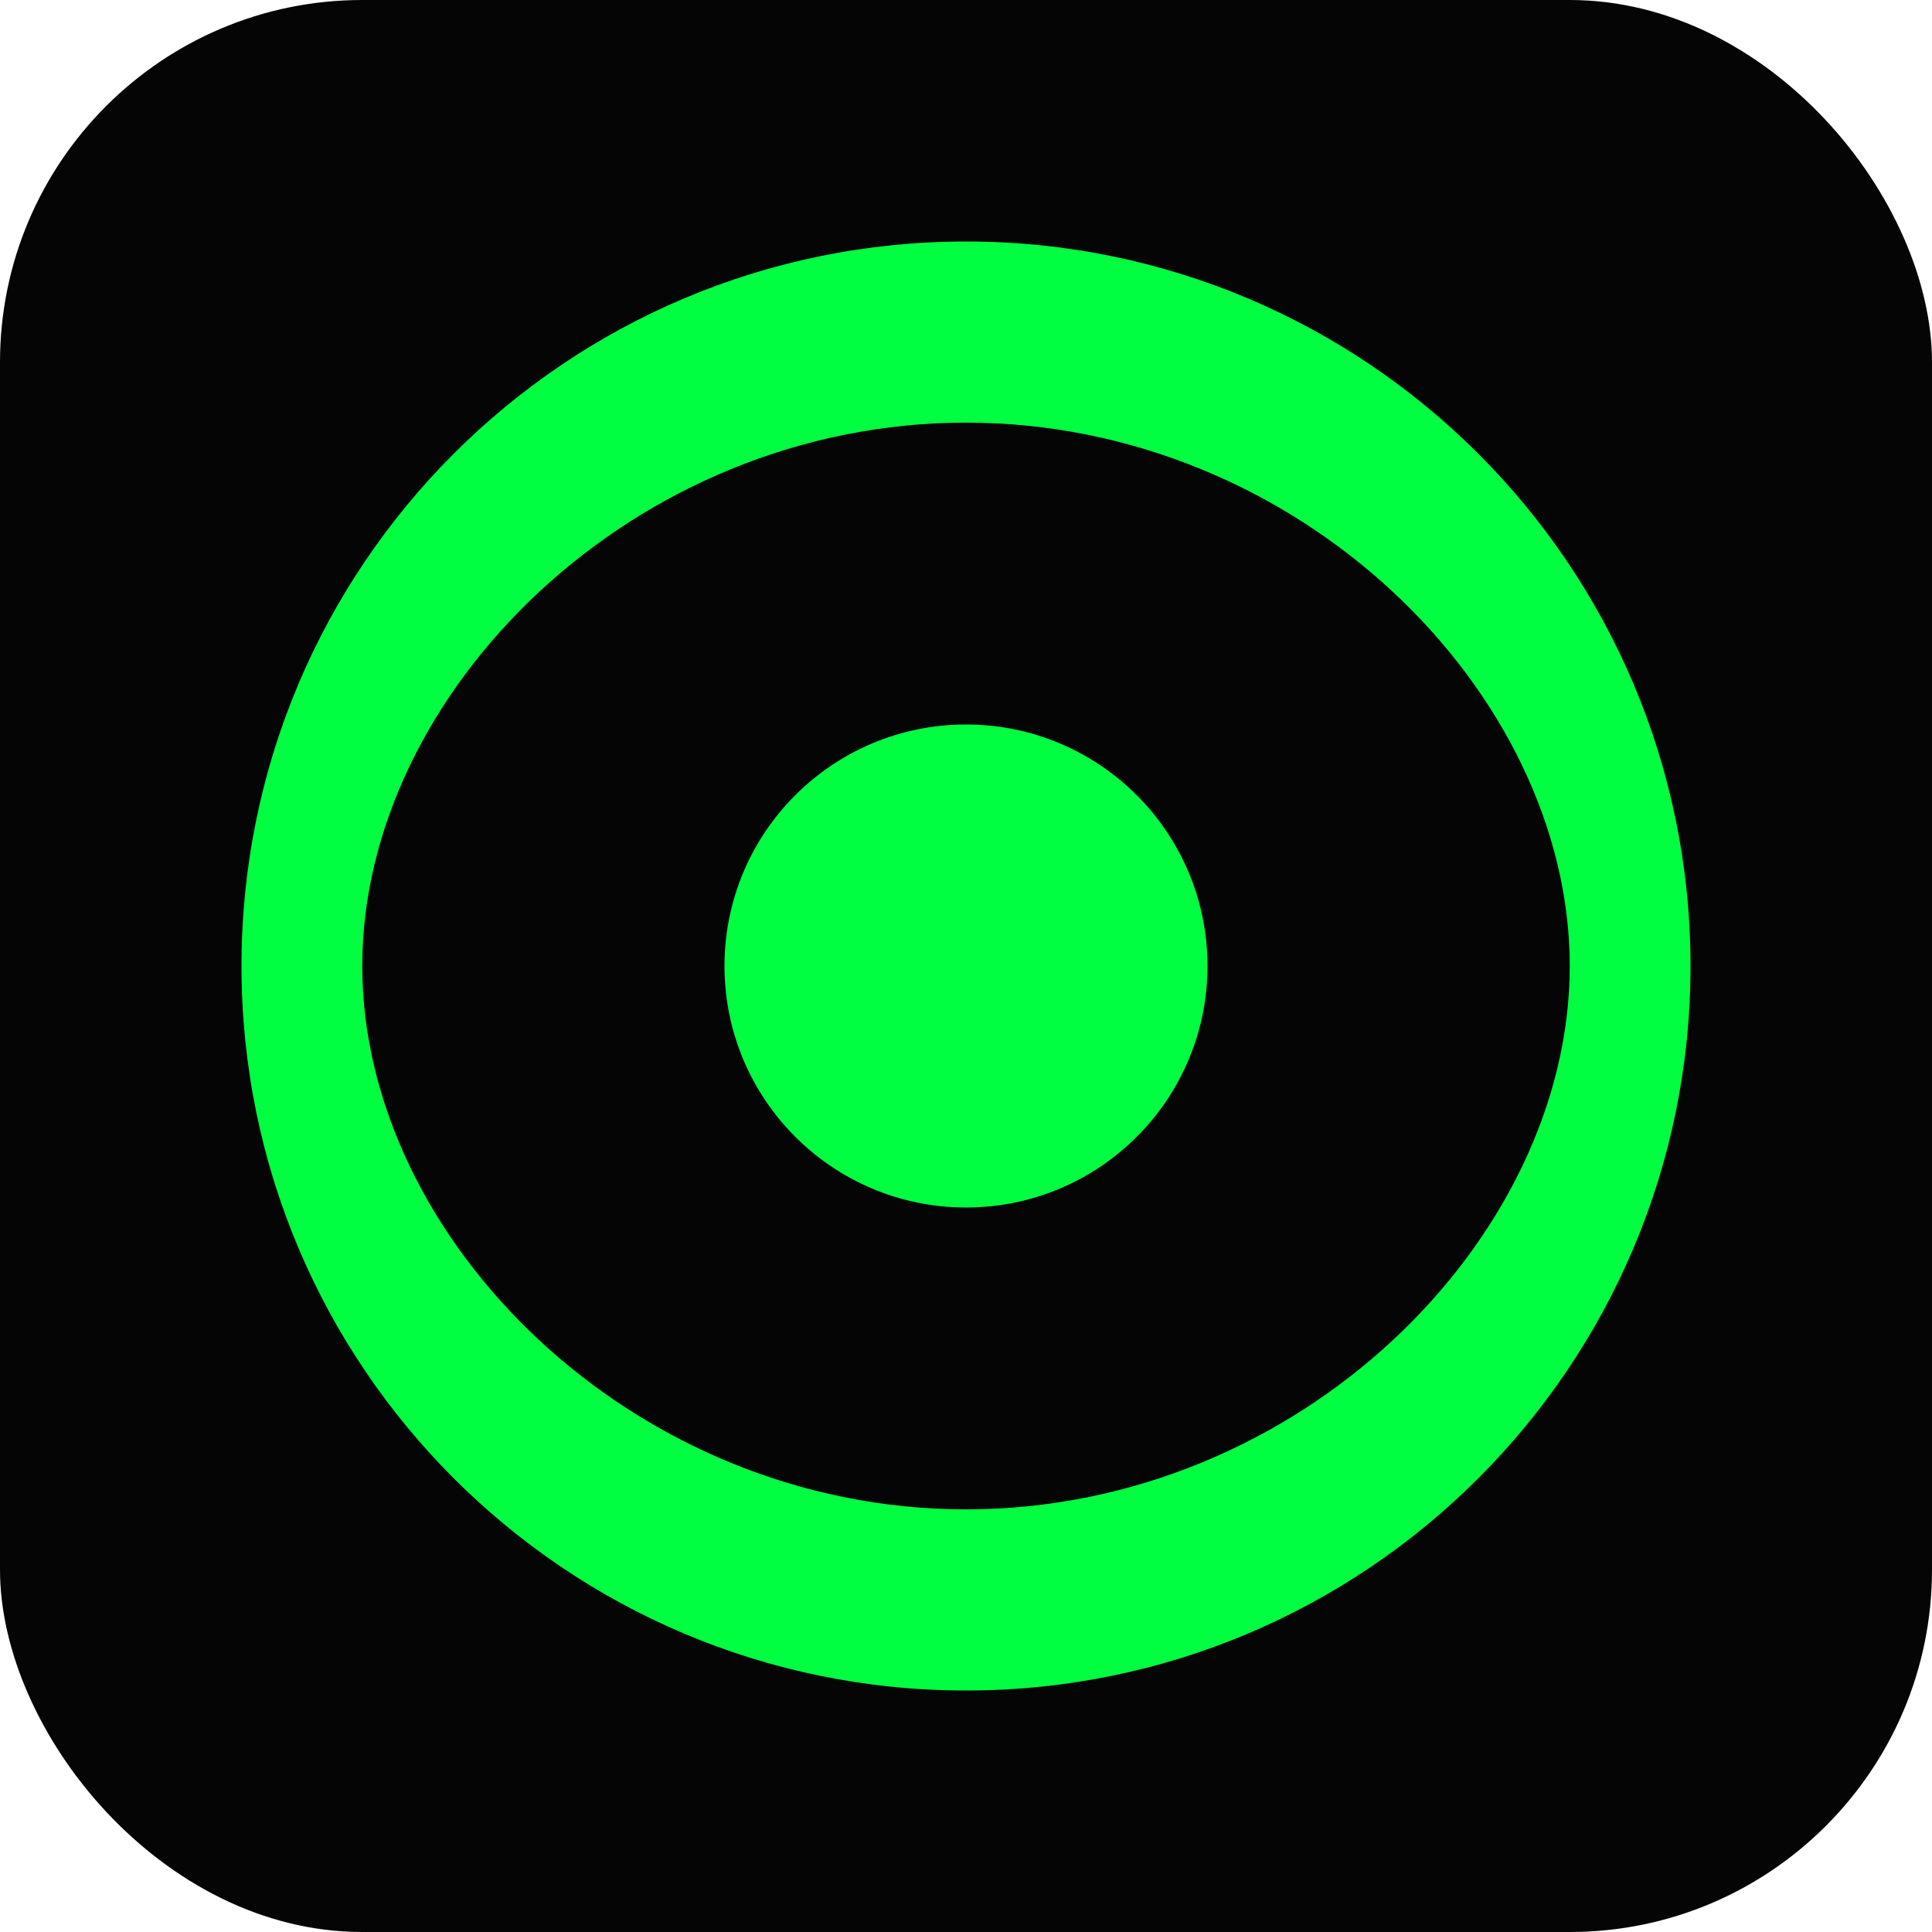 <svg width="32" height="32" viewBox="0 0 32 32" fill="none" xmlns="http://www.w3.org/2000/svg">
  <rect width="32" height="32" rx="6" fill="#050505"/>
  <path d="M16 4C9.373 4 4 9.373 4 16C4 22.627 9.373 28 16 28C22.627 28 28 22.627 28 16C28 9.373 22.627 4 16 4ZM16 7C21.523 7 26 11.477 26 16C26 20.523 21.523 25 16 25C10.477 25 6 20.523 6 16C6 11.477 10.477 7 16 7Z" fill="#00FF41"/>
  <circle cx="16" cy="16" r="4" fill="#00FF41"/>
</svg>